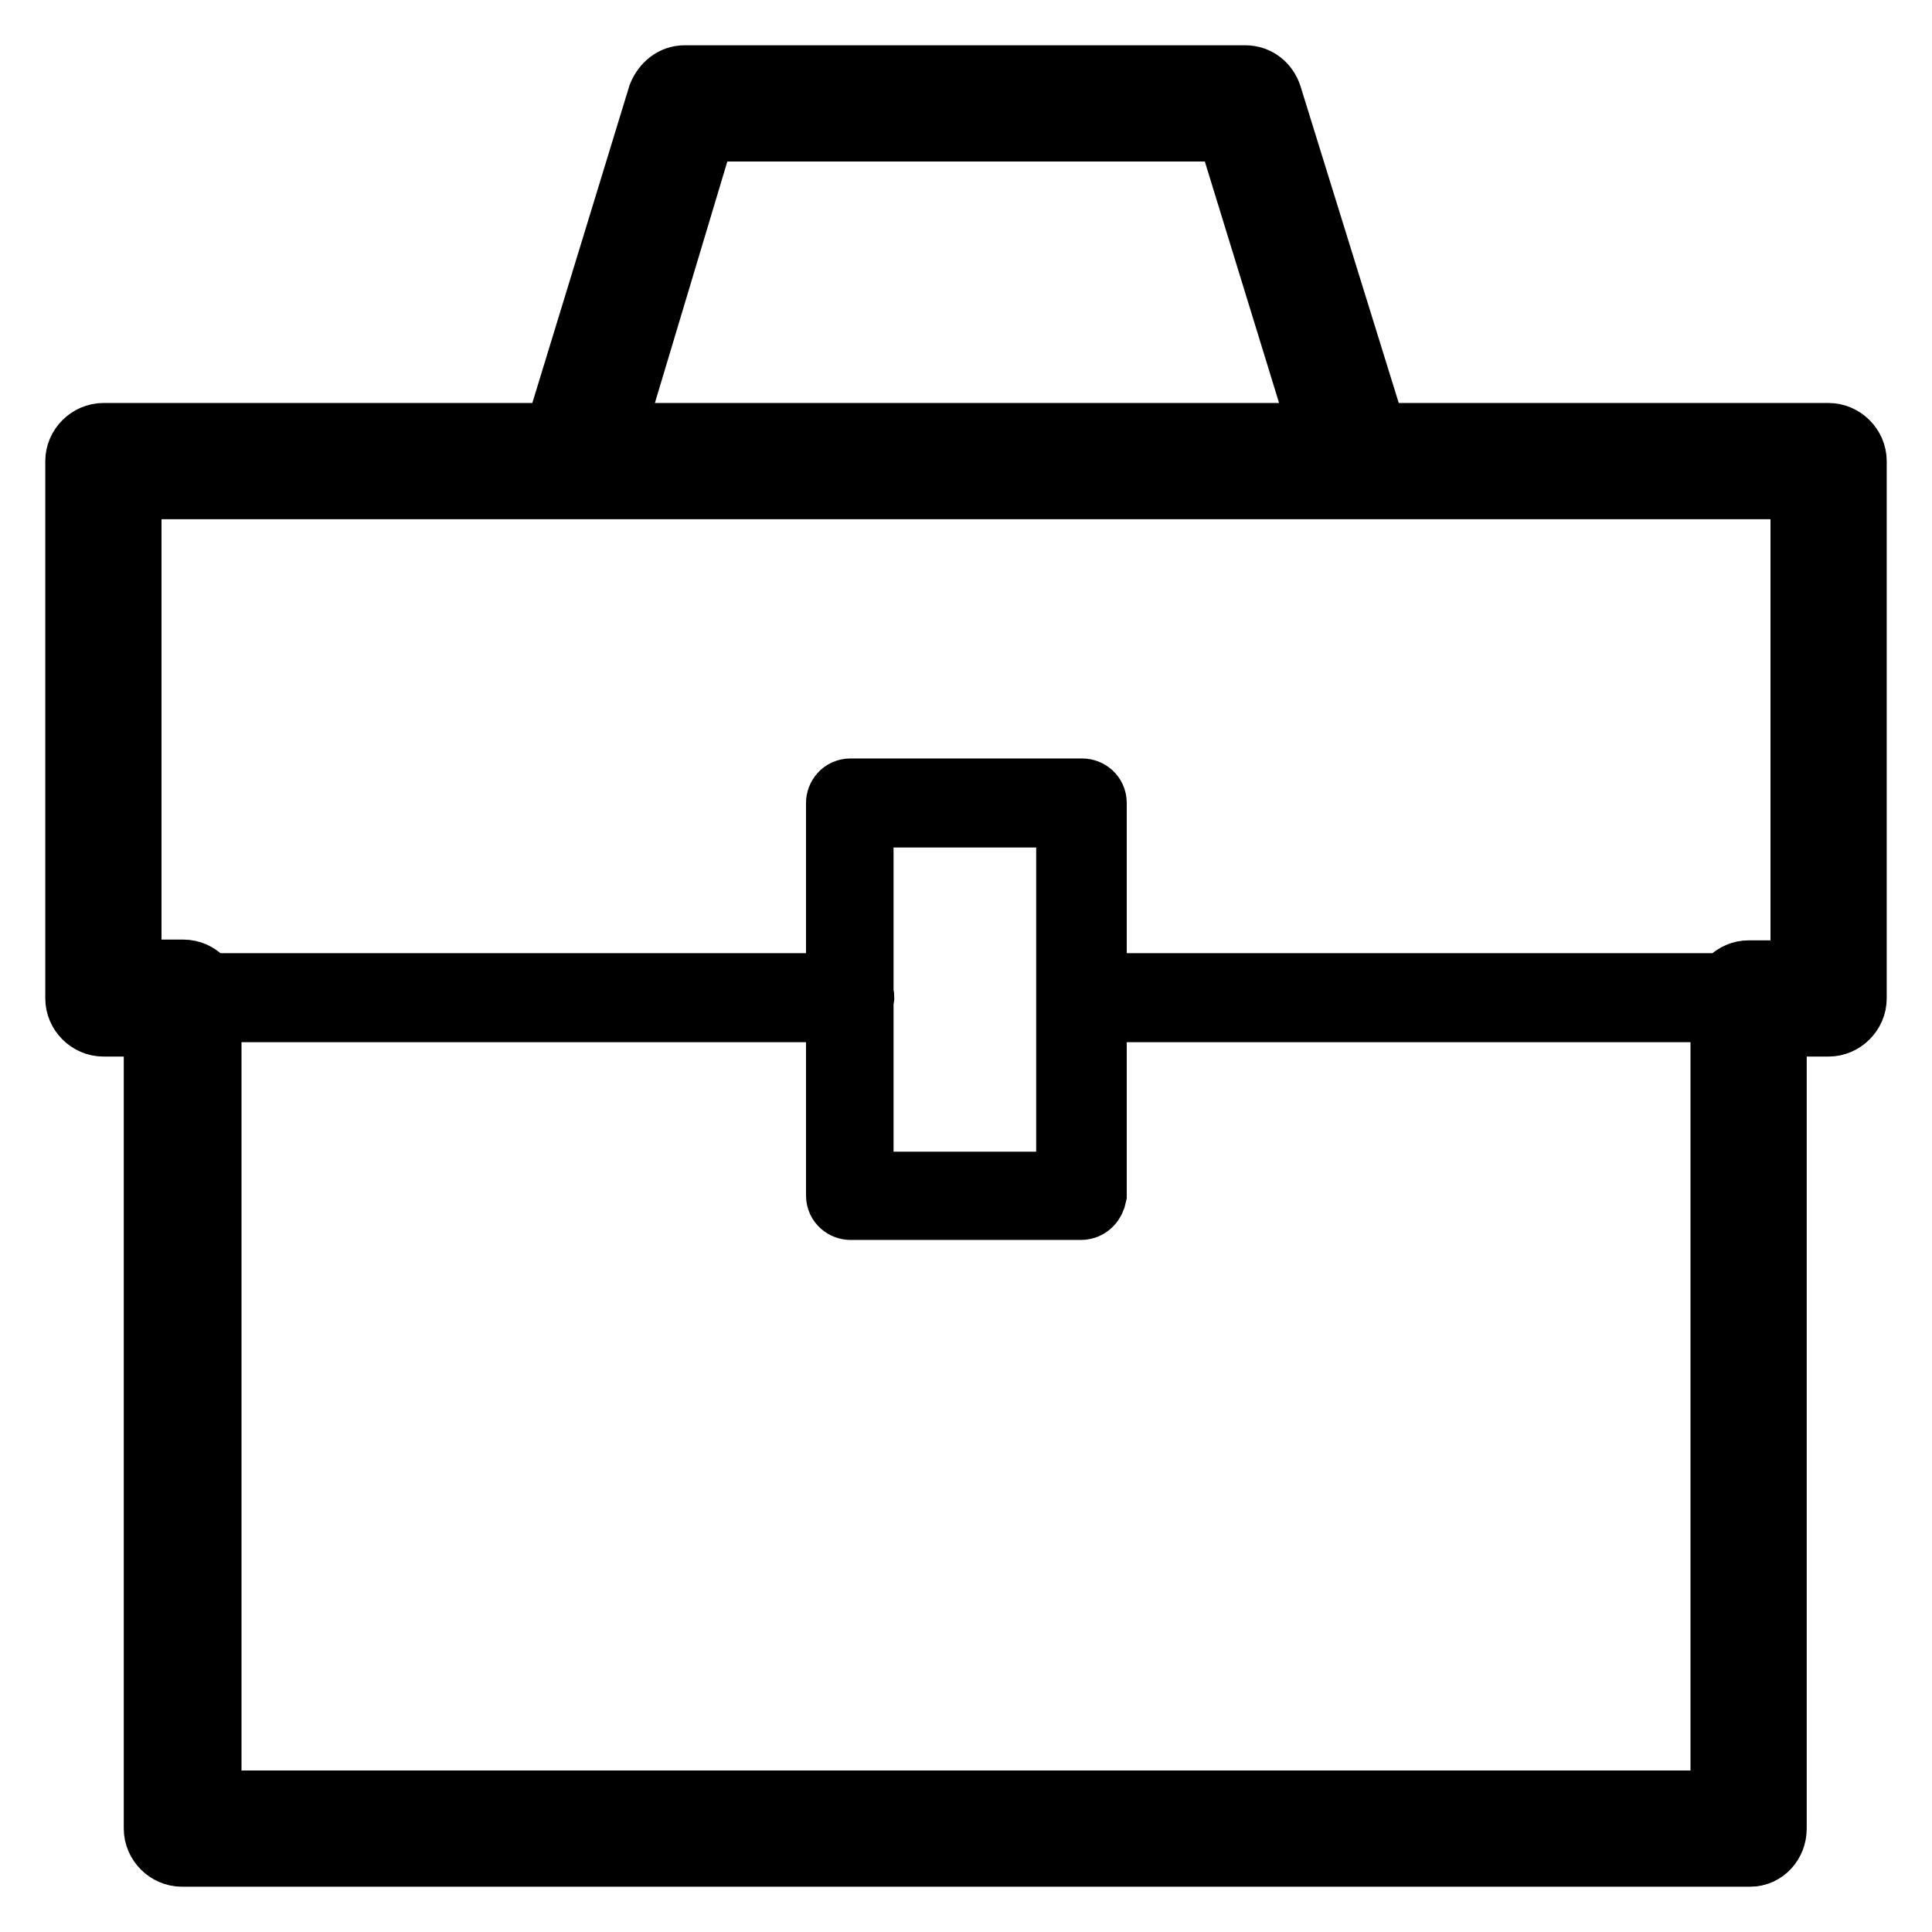 <?xml version="1.0" encoding="utf-8"?>
<!-- Svg Vector Icons : http://www.onlinewebfonts.com/icon -->
<!DOCTYPE svg PUBLIC "-//W3C//DTD SVG 1.1//EN" "http://www.w3.org/Graphics/SVG/1.1/DTD/svg11.dtd">
<svg version="1.1" xmlns="http://www.w3.org/2000/svg" xmlns:xlink="http://www.w3.org/1999/xlink" x="0px" y="0px" viewBox="0 0 256 256" enable-background="new 0 0 256 256" xml:space="preserve">
<g> <path stroke-width="8" fill-opacity="0" stroke="#000000"  d="M179.7,64.8H76.3c-1.1,0-2.2-0.6-3-1.5c-0.7-0.9-0.9-2.2-0.6-3.3l14.5-47.4c0.6-1.5,1.9-2.6,3.5-2.6h74.3 c1.7,0,3,1.1,3.5,2.6L183.2,60c0.4,1.1,0.2,2.4-0.6,3.3S180.8,64.8,179.7,64.8z M81.4,57.4h93.5l-12.3-40H93.4L81.4,57.4z  M143.2,160.3h-30.5c-0.9,0-1.9-0.7-1.9-1.9v-52c0-0.9,0.7-1.9,1.9-1.9h30.7c0.9,0,1.9,0.7,1.9,1.9v52 C145.1,159.4,144.4,160.3,143.2,160.3L143.2,160.3z M114.4,156.6h26.9v-48.3h-26.9V156.6z M231.9,246H24.1c-2,0-3.7-1.7-3.7-3.7 V136h-6.7c-2,0-3.7-1.7-3.7-3.7V61.1c0-2,1.7-3.7,3.7-3.7h228.6c2,0,3.7,1.7,3.7,3.7v71.2c0,2-1.7,3.7-3.7,3.7h-6.9v106.3 C235.4,244.3,233.9,246,231.9,246z M27.8,238.6H228V132.3c0-2,1.7-3.7,3.7-3.7h6.9V64.8H17.4v63.7h6.9c2,0,3.7,1.7,3.7,3.7v106.3 H27.8z M112.8,134.1H24.1c-0.9,0-1.9-0.7-1.9-1.9c0-0.9,0.7-1.9,1.9-1.9h88.5c0.9,0,1.9,0.7,1.9,1.9 C114.4,133.2,113.7,134.1,112.8,134.1z M231.9,134.1h-88.6c-0.9,0-1.9-0.7-1.9-1.9c0-0.9,0.7-1.9,1.9-1.9h88.5 c0.9,0,1.9,0.7,1.9,1.9C233.7,133.2,232.8,134.1,231.9,134.1L231.9,134.1z"/></g>
</svg>